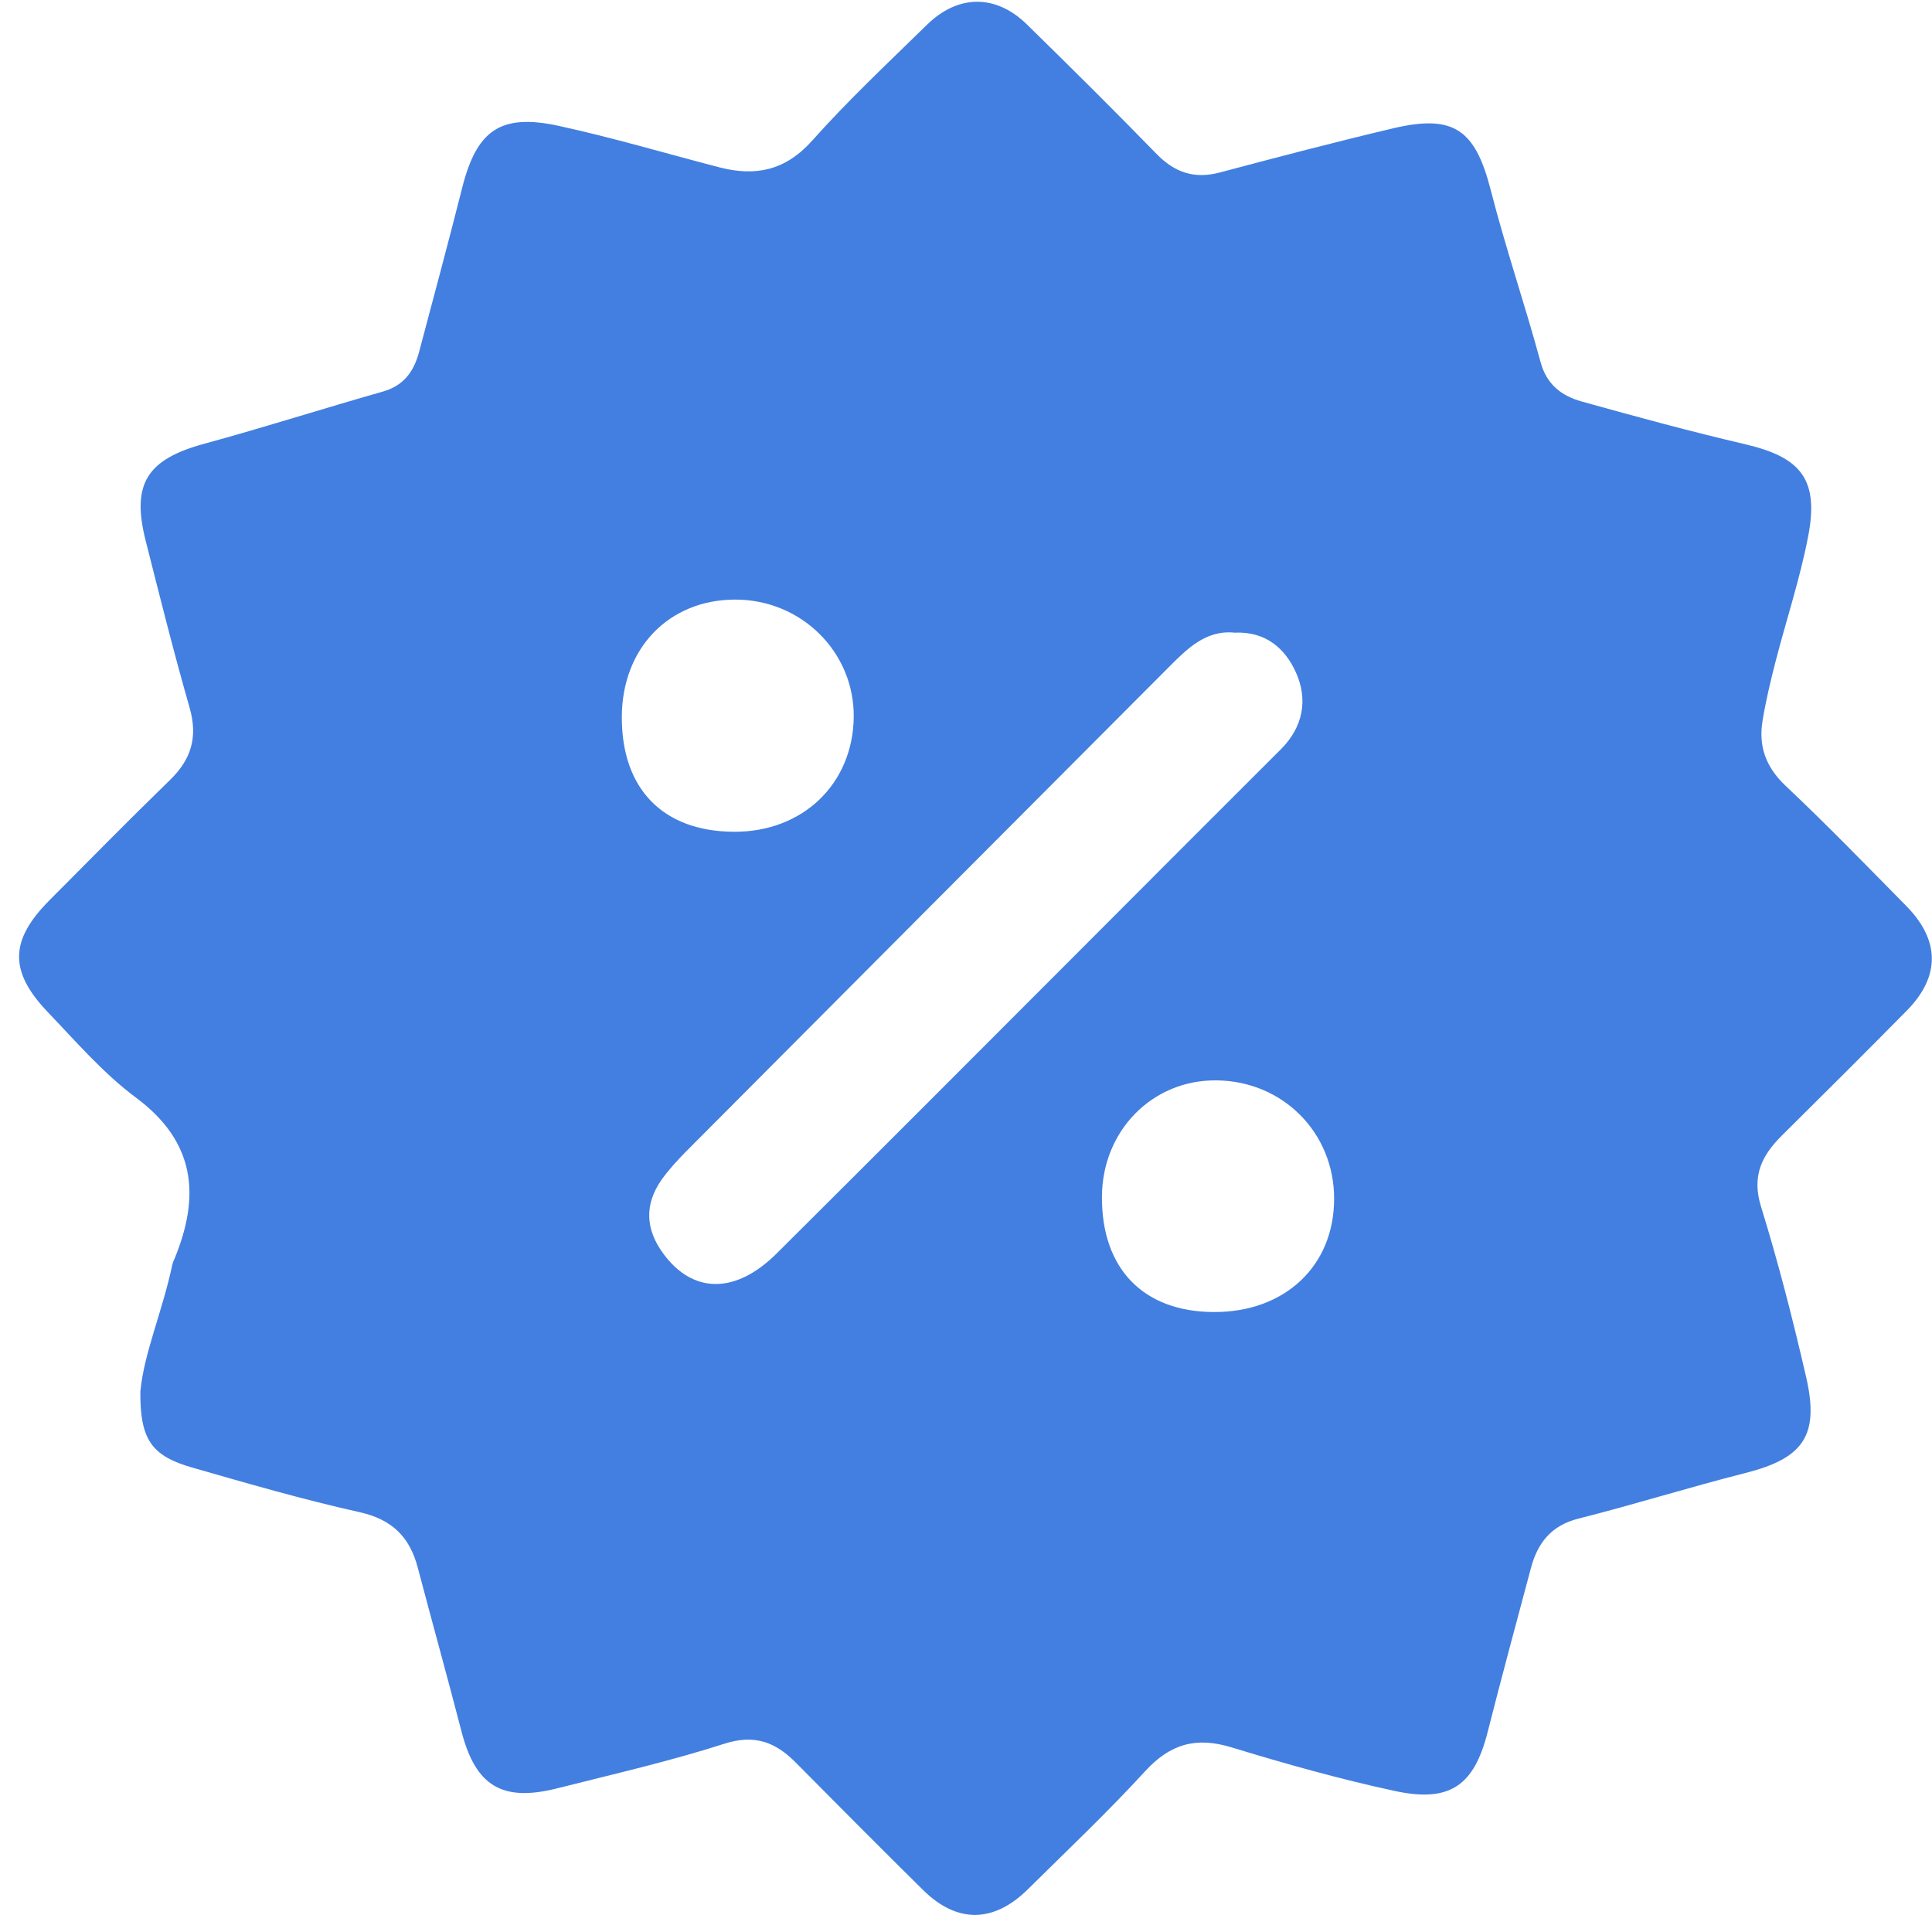 <svg width="101" height="101" viewBox="0 0 101 101" fill="none" xmlns="http://www.w3.org/2000/svg">
<path d="M7.345 72.696C7.519 70.779 8.502 68.513 9.004 66.135C9.025 66.024 9.074 65.912 9.122 65.808C10.475 62.524 10.231 59.707 7.114 57.386C5.406 56.117 3.977 54.457 2.492 52.903C0.456 50.769 0.512 49.145 2.59 47.06C4.681 44.961 6.752 42.849 8.878 40.785C9.994 39.705 10.35 38.547 9.917 37.013C9.088 34.12 8.355 31.192 7.616 28.27C6.856 25.279 7.693 24.01 10.691 23.195C13.815 22.344 16.903 21.354 20.02 20.469C21.121 20.155 21.637 19.409 21.909 18.398C22.669 15.539 23.436 12.688 24.161 9.822C24.921 6.81 26.162 5.918 29.209 6.58C32.032 7.194 34.814 8.023 37.61 8.749C39.5 9.237 41.061 8.916 42.456 7.354C44.345 5.235 46.43 3.283 48.459 1.295C50.09 -0.301 52.063 -0.308 53.681 1.275C55.961 3.506 58.233 5.758 60.458 8.044C61.406 9.014 62.424 9.369 63.755 9.021C66.774 8.219 69.8 7.424 72.84 6.706C76.005 5.96 77.121 6.782 77.93 9.927C78.703 12.953 79.721 15.916 80.537 18.928C80.858 20.113 81.639 20.692 82.671 20.985C85.515 21.779 88.36 22.553 91.232 23.223C94.16 23.906 95.102 25.07 94.523 28.054C94.098 30.264 93.379 32.419 92.815 34.608C92.557 35.619 92.313 36.63 92.145 37.662C91.915 39.007 92.313 40.109 93.359 41.092C95.513 43.121 97.577 45.254 99.654 47.36C101.425 49.158 101.439 51.055 99.675 52.84C97.514 55.029 95.332 57.204 93.149 59.366C92.097 60.411 91.567 61.478 92.062 63.082C92.968 66.01 93.728 68.987 94.418 71.978C95.129 75.053 94.272 76.238 91.246 77.005C88.325 77.744 85.445 78.65 82.517 79.389C81.081 79.752 80.377 80.672 80.028 81.99C79.268 84.841 78.494 87.693 77.769 90.552C77.065 93.326 75.817 94.247 72.945 93.633C70.058 93.013 67.207 92.211 64.376 91.346C62.535 90.782 61.176 91.165 59.872 92.587C57.913 94.728 55.8 96.722 53.736 98.765C51.945 100.536 50.027 100.556 48.257 98.806C46.025 96.603 43.815 94.379 41.605 92.148C40.545 91.075 39.458 90.649 37.868 91.158C35.003 92.078 32.06 92.748 29.139 93.487C26.253 94.219 24.865 93.368 24.126 90.517C23.387 87.658 22.592 84.807 21.839 81.948C21.414 80.331 20.48 79.424 18.779 79.048C15.836 78.392 12.936 77.549 10.043 76.719C7.923 76.112 7.31 75.255 7.338 72.71L7.345 72.696ZM64.543 33.074C63.03 32.921 62.04 33.932 61.05 34.929C52.642 43.358 44.241 51.787 35.839 60.223C35.393 60.676 34.961 61.151 34.591 61.666C33.678 62.963 33.741 64.267 34.675 65.536C36.223 67.641 38.447 67.669 40.601 65.529C45.872 60.286 51.122 55.022 56.372 49.765C59.9 46.23 63.428 42.696 66.963 39.168C68.127 38.003 68.385 36.574 67.75 35.159C67.192 33.911 66.175 32.997 64.543 33.074ZM38.377 43.483C41.968 43.497 44.589 40.98 44.631 37.487C44.666 34.085 41.884 31.331 38.412 31.345C34.961 31.359 32.521 33.89 32.507 37.473C32.493 41.245 34.661 43.469 38.377 43.483ZM63.442 68.59C67.151 68.611 69.737 66.198 69.744 62.684C69.758 59.226 67.074 56.514 63.595 56.479C60.248 56.444 57.627 59.101 57.606 62.552C57.585 66.317 59.76 68.569 63.435 68.59H63.442Z" fill="#427FE0"/>
</svg>
